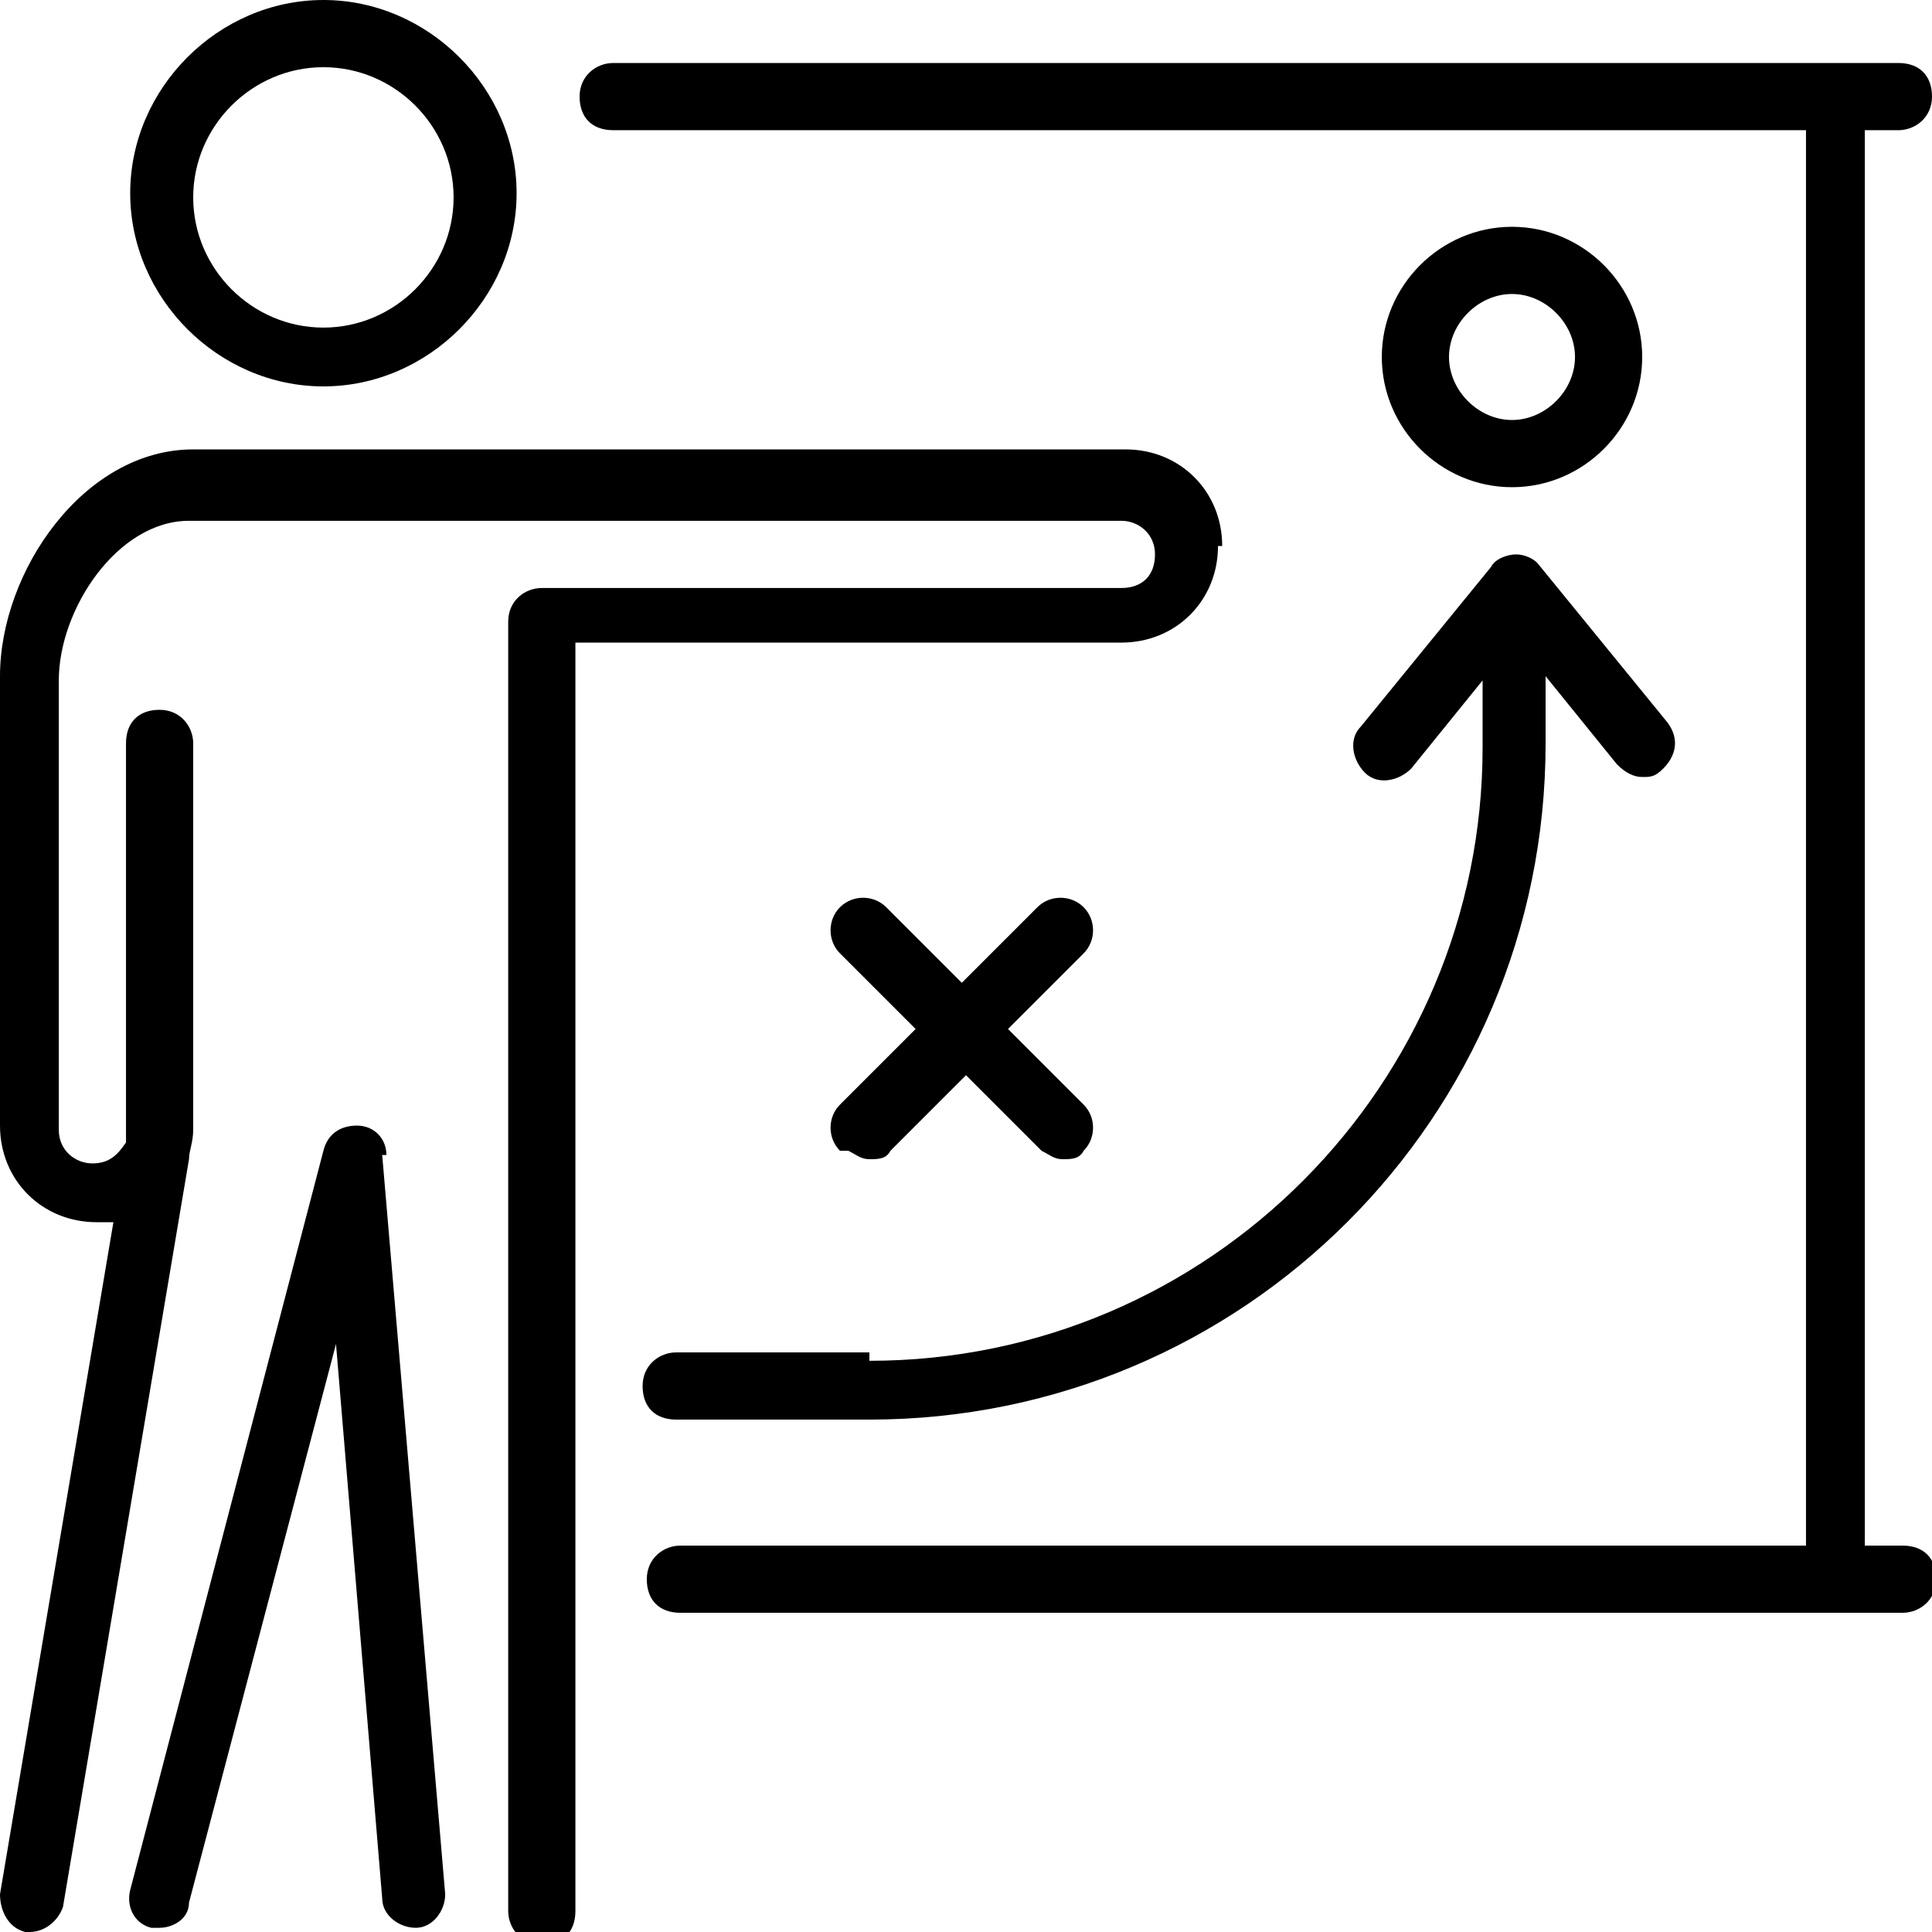 <?xml version="1.0" encoding="UTF-8"?>
<svg id="_x3C_Layer_x3E_" xmlns="http://www.w3.org/2000/svg" version="1.1" viewBox="0 0 46 46">
  <!-- Generator: Adobe Illustrator 29.1.0, SVG Export Plug-In . SVG Version: 2.1.0 Build 142)  -->
  <path d="M45.2,36.8h-.8V3.1h.8c.4,0,.8-.3.8-.8s-.3-.8-.8-.8H14.6c-.4,0-.8.3-.8.8s.3.8.8.8h28.4v33.7h-26.8c-.4,0-.8.3-.8.8s.3.8.8.8h29.1c.4,0,.8-.3.8-.8s-.3-.8-.8-.8Z"/>
  <path d="M7.7,9.2c2.5,0,4.6-2.1,4.6-4.6S10.2,0,7.7,0,3.1,2.1,3.1,4.6s2.1,4.6,4.6,4.6ZM7.7,1.6c1.7,0,3.1,1.4,3.1,3.1s-1.4,3.1-3.1,3.1-3.1-1.4-3.1-3.1,1.4-3.1,3.1-3.1Z"/>
  <path d="M29.1,13c0-1.3-1-2.3-2.3-2.3H4.6C2,10.7,0,13.6,0,16.1v10.7c0,1.3,1,2.3,2.3,2.3s.3,0,.4,0L0,45.1c0,.4.2.8.6.9,0,0,0,0,.1,0,.4,0,.7-.3.8-.6l3-17.8c0-.2.1-.4.1-.7v-9.2c0-.4-.3-.8-.8-.8s-.8.3-.8.8v9.5c-.2.3-.4.5-.8.5s-.8-.3-.8-.8v-10.7c0-1.7,1.4-3.8,3.1-3.8h22.2c.4,0,.8.3.8.8s-.3.8-.8.8h-13.8c-.4,0-.8.3-.8.8v30.7c0,.4.3.8.8.8s.8-.3.8-.8V15.3h13c1.3,0,2.3-1,2.3-2.3Z"/>
  <path d="M9.2,27.5c0-.4-.3-.7-.7-.7-.4,0-.7.2-.8.6l-4.6,17.6c-.1.4.1.8.5.9,0,0,.1,0,.2,0,.3,0,.7-.2.7-.6l3.5-13.3,1.1,13.2c0,.4.4.7.8.7.4,0,.7-.4.7-.8l-1.5-17.6Z"/>
  <path d="M39.1,8.5c0-1.7-1.4-3.1-3.1-3.1s-3.1,1.4-3.1,3.1,1.4,3.1,3.1,3.1,3.1-1.4,3.1-3.1ZM34.5,8.5c0-.8.7-1.5,1.5-1.5s1.5.7,1.5,1.5-.7,1.5-1.5,1.5-1.5-.7-1.5-1.5Z"/>
  <path d="M20.7,32.2h-4.6c-.4,0-.8.3-.8.8s.3.8.8.8h4.6c8.9,0,16.1-7.2,16.1-16.1v-1.6l1.7,2.1c.2.2.4.3.6.3h0c.2,0,.3,0,.5-.2.3-.3.4-.7.1-1.1l-3.1-3.8s0,0,0,0c-.1-.1-.3-.2-.5-.2s-.5.1-.6.3c0,0,0,0,0,0l-3.1,3.8c-.3.3-.2.8.1,1.1.3.3.8.2,1.1-.1l1.7-2.1v1.6c0,8-6.5,14.6-14.6,14.6Z"/>
  <path d="M20.2,27.4c.2.1.3.2.5.2s.4,0,.5-.2l1.8-1.8,1.8,1.8c.2.1.3.2.5.2s.4,0,.5-.2c.3-.3.3-.8,0-1.1l-1.8-1.8,1.8-1.8c.3-.3.3-.8,0-1.1-.3-.3-.8-.3-1.1,0l-1.8,1.8-1.8-1.8c-.3-.3-.8-.3-1.1,0s-.3.8,0,1.1l1.8,1.8-1.8,1.8c-.3.3-.3.8,0,1.1Z"/>
</svg>